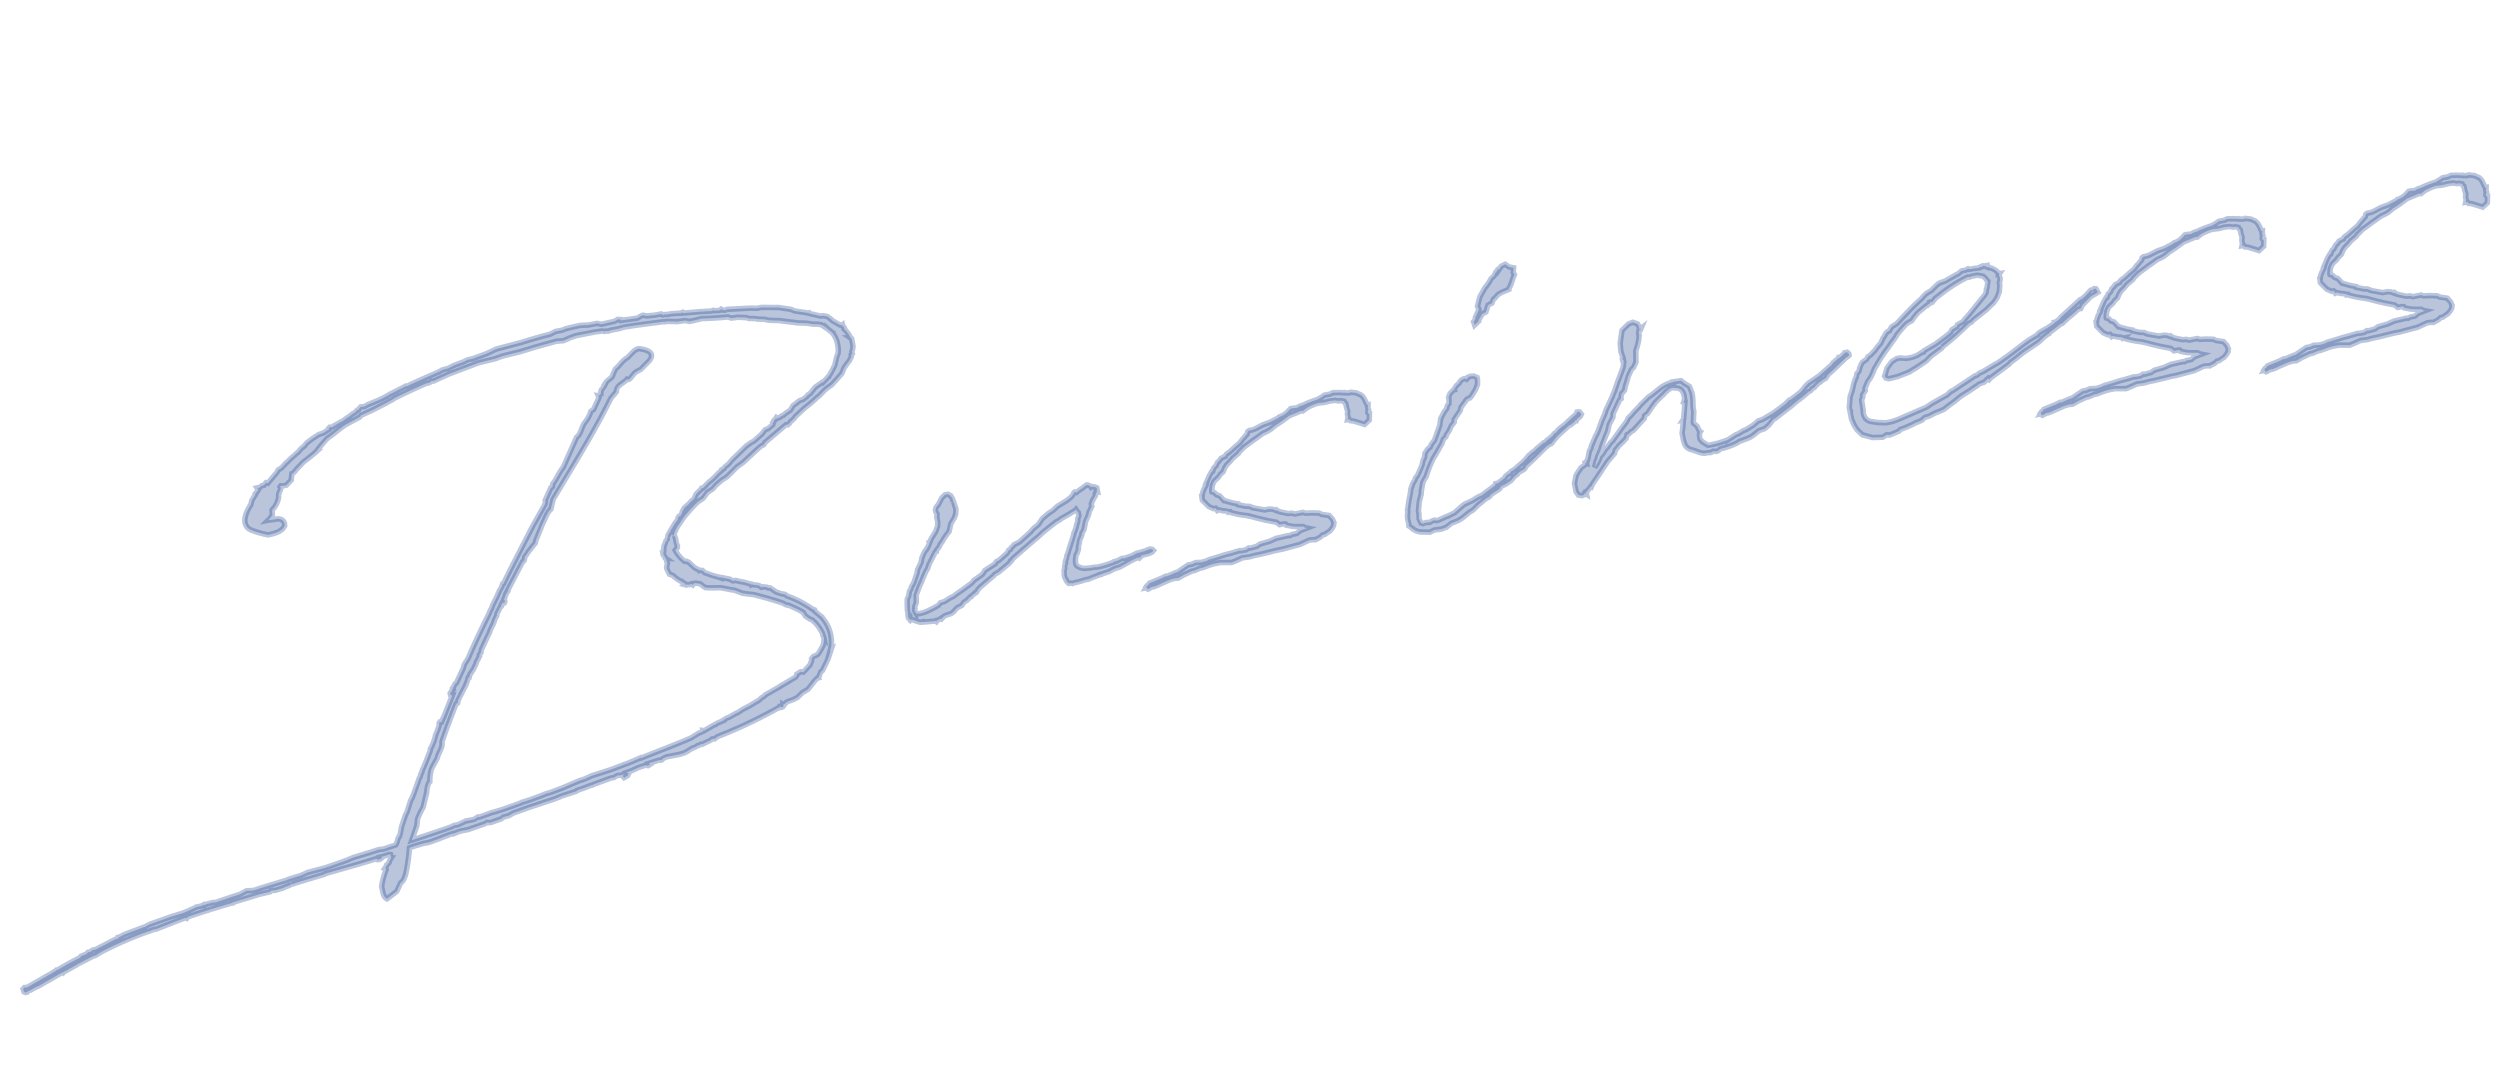 <svg xmlns="http://www.w3.org/2000/svg" xmlns:xlink="http://www.w3.org/1999/xlink" width="454" height="198" viewBox="0 0 454 198">
  <defs>
    <clipPath id="clip-path">
      <rect id="長方形_3000" data-name="長方形 3000" width="454" height="198" transform="translate(-17342.795 -14326.025)" fill="#fff"/>
    </clipPath>
  </defs>
  <g id="マスクグループ_114" data-name="マスクグループ 114" transform="translate(17342.795 14326.025)" clip-path="url(#clip-path)">
    <path id="パス_56444" data-name="パス 56444" d="M-310.615-3.385h-.077a18.284,18.284,0,0,0-4.154-3.308L-315.077-7l-.538-.231h-.077l-.923-.538-.923-.923-.385-.077-.154-.154-.462-.154-.308-.077-.154.077c-.077,0-.077,0-.154-.077l-.231-.308-.538-.231-.385-.077-.385-.231-.154.077-.077-.154L-322-10.615l-.615-.231-.846-.385h-.462l-.385-.308-.077-.077-.308-.154-.231-.077-.692-.308-.462-.154v.077l-.385-.231a15.621,15.621,0,0,1-1.846-1l-.385-.231-.308-.462-.308-.077h-.077a4.939,4.939,0,0,1-1-.769l-.154-.231-.462-.615-.154-.231-.154-.077-.154-.154-.385-.077a6.358,6.358,0,0,1-1.308-2.308l.308-.231.154-.154v-.154l.077-.154-.077-.462v-.923l-.077-.538-.154-.077A7.225,7.225,0,0,1-332-22.769l1.462-1.462a26.681,26.681,0,0,1,3.077-2.308l1.077-.462.923-.846.077-.077,1-.385.692-.538,1.154-.692,1.154-.462,2.077-1.385.308-.154,1-.462,2.462-1.538,1.154-.692.692-.231.231-.308,4.385-2.462H-309l.231.077.077-.077.231-.077.308-.308.769-.462.308-.308,2-1.231A25.374,25.374,0,0,0-302.615-41l.308-.154c.538-.308,1-.692,1.615-1.077l1.154-.538.846-.615,1.385-1.077.538-.846.615-.615.615-.538.462-.615.077-.308v-.077l.231-.154V-48a2.733,2.733,0,0,0,.308-.692l.077-.231v-1.385l-.154-.154a5.07,5.07,0,0,0-.846-1.846l.077-.154-.077-.231-.231-.231.077-.077v-.077l-.154.077-.077-.077-.231-.077-1.231-1.077-.077-.154-.538-.615-.231-.154-.615-.231h-.385l-2.077-.923v-.077h-.077l-2.385-.846-.538-.385-2.154-.769L-309.385-59h-.846l-1-.231-4.308-.615-.231.077a1.141,1.141,0,0,1-.538-.077l-.308-.231-.231.154h-.077c-.231,0-.538-.077-.769-.077l-.385-.154-.308.077-2.231-.308-2.923-.308-.077-.154-.385.077h-.154l-.231-.077h-.077L-325.692-61h-.692a2.886,2.886,0,0,0-.769-.077h-.077l-.231-.231h-1.154l-1.538-.154-.538-.231H-331l-.846.308-3-.154v-.154l-.308-.077-.231-.077-.615.231-2.462.077-.769-.308h-1.538l-1.538-.231-2.538.077-.846.154h-1.231l-1.077.308-1.385.077-2.615.231-1.385.154-4.692.308-1.769.462-2.846.462h-.846l-.846.231-1.846.308-1.077.308-1.077.077-.692.231c-2.077.462-4.154.923-6.231,1.462l-.154-.077-2.385.692-.846.231-.385.154a17.96,17.96,0,0,1-1.923.538l-1.923.385-.692.231-.615-.077-.231.154-.308.308H-385l-.538.385-.308.077-.769.385-.769.308-.231.154c-.615.231-1.231.385-1.769.615h-.154l-.154.077a.583.583,0,0,1-.308.154l-.462-.077-.231.154v.231l-.462.154a3.75,3.75,0,0,1-.846.308l-.692.077-.538.231-.769.308-1.231.615-.385.385-.615.308-.692.538c-.769.462-1.615.923-2.385,1.462l-.308.154-.154.154-.769.538-.615.231-.308.385-.769.615-1.231,1-.308-.154-.462.385h-.385l-.769.385v-.154h-.154l.154.385-.308.308-.385.308v.154l-.154.154-.692.769-.308.692c-2.154,2.231-2,3.846-.692,4.615a15.466,15.466,0,0,0,2.769,1.385c1-.077,2.462,0,3.231-1.077.231-1-.538-1.538-1.462-1.462-.462,0-.846-.077-1.308-.077l.462-.308.308-.308.154-.077.077-.538.077-.462A4.376,4.376,0,0,0-402-41.923c0-.923.923-1.231.615-1.769l.154-.154.308.077h.692l1.077-.769.154-.615.154-.462c.154,0,.231-.077.385-.154l.769-.615,1.308-.923.308-.154c.769-.385,1.538-.769,2.308-1.231a31,31,0,0,1,2.462-2c1.231-.538,2.385-1.231,3.615-1.769l2.692-.846.231-.077.231-.231,2.462-.615,2.385-.692.692-.231.538-.154.538-.231c2-.538,4.077-1.077,6.154-1.538h.538l.538-.231.308.077,2.846-.692,5.769-1,3.154-.154,1.462-.231,3.231-.154,2.923-.308,2.923-.231,1-.077,1.231.154,1.385-.308,1.077-.154h3.538l1.308.077.308.154h.385l.462.077.231-.077h1.692l.769-.077h.385c2.308.077,4.615.231,6.923.385l.385.077h.385l1.692.385,1.462.077.769.308h.769l1.538-.077c1.308.231,3,.462,4.692.615l.538.308.615.077H-314l1.615.385.385.231,1.077.231.385.154,1.308.308.692.308,2,.462,1.846.615.538.154.615.231,1.692.385,1.077.385.769.154.692.231.154.154.308.154.077.077-.077.077.077.077.077-.077.462.615.462.538.077.077a4.514,4.514,0,0,1,.615,2.462,4.959,4.959,0,0,1-.231,1.538l-.231.385-.154.231-.615,1.385-.769,1-.462.538a11.465,11.465,0,0,1-1.538,1.154l-.077-.077-1.385.615-1.077.923-.462.231h-.077l-.231.231-.769.385-.615.077-1.385.692-.615.692-.923.385-.538.308h-.154l-.538.231h-.154l-.462.154-.077-.154-.077.077h.077l-.462.308v.077l-.077.154-.231.154v.231l-.077.077-.923.538h-.077l-.462.077-.385.308-.308.308-1.692,1-.692.231-.846.385L-320-32.769l-.538.462-.231.154-.615.308-.308.308-.385.077-.077.154-.769.462-.308.231-.923.615-.615.308-1.231.846h-.308l-.154.231-.308.154-.692.462-.538.769-.462.308h-.077l-.615.462-.923.538-.308.385-.154.154-.231.462c-.154.077-.231.231-.308.308h-.231l-.231.231-.154.385-.462.385-.077.077-.846.923-.846,1-.077.308a3.119,3.119,0,0,0-.385.692v-.077l-.154.077-.154.308-.308.462-.154.538v.077l-.077.077v.231l-.077.231h-.154v.077h.077v.462l.077.077.077.154v.231l.154.154a3.745,3.745,0,0,0,.077.923l-.154.308-.154.462.077.462.231.769.538.308.231.308.538.615.538.462h.077l.077.154.308.231.231.231-.154.077.154.077.077-.077.538.154h.077l.308-.077.231.231.231-.231h.231l.308.077.615.231.385.462.385.385.615.154,1.154.231.923.154,1.385.538a5.342,5.342,0,0,0,1,.385l1.385.846,1.154.385.769.231c1.769.846,3.462,1.692,4.923,2.538l.077.077.385.308L-315-5h.077a19.177,19.177,0,0,1,2.385,1.769c0,.077.077.077.077.154l.231.615.692.692.385.231.308.462.077.077a7.512,7.512,0,0,1,1,2.308v.385l.077.231v.231a3.787,3.787,0,0,1-.462,1.308c-.385.462-.692.846-1.154,1.308l-.385.154-.462.077-.231.154-.231.231-.077.385-.231.308-.154.308-1.462,1.077L-315,7.308l-.769.308-.077.231-.231.231L-318.615,9l-.308.077-.077.077-3.154,1.077-.154.154-.615.231-.462.308-1.923.692-1.308.385-1.154.462h-.154l-1.385.462-.462.077-.615.231v.077l-1.385.308-.231.154h-.231l-2,.692-.231-.077v.154l-.615.154h-.154l-1.615.615c-3.538.769-6.846,1.308-9.538,1.846l-.077-.077-.615.154-1.846.385-.538.077-2.615.462-3.846.462-1.231.308-1.154.154-3.231.692-2.308.385-.846.077-.769.154-2.385.385c-.231,0-.462.077-.692.077l-.769.077c-.077,0-.077.077-.154.077l-2.538.385-1.077.154-1.538.154h-.231l-1.462.231-1,.154-.231-.077-.846.308h-1.538l-.231.077-1.231.308h-.769l-.538.154c-2.538.385-5,.692-7.462,1l1.385-2.385.385-1.231A16.5,16.5,0,0,1-387,18.385l1.154-2.538c.154-.538.462-1.538.923-1.769a8.634,8.634,0,0,1,.615-2c.462-.846,1.538-1.769,1.692-2.308.462-.769,1.231-1.462,1.231-2.385,1.231-2.154,2.538-4.231,3.846-6.308h.154l.154-.077.154-.462,1.308-1.692.385-.462.462-.692.231-.385.231-.462h.154l.308-.615.231-.154.154-.231.231-.154.846-1.154.077-.231.231-.231.538-.692v-.231l.385-.385.154-.462,2.077-2.846.154-.308.923-1.231.231-.462.538-.692.077-.308.846-1.077.154-.077.077-.077V-15l.154-.154.231-.154.154-.231-.077.231v.077h.154l.154-.231v-.308h-.154l.231-.308.154-.308a4.227,4.227,0,0,1,.538-.692l.154-.154.077-.154h-.077l3.615-4.538c.385-.077.462-.462.538-.769a7.257,7.257,0,0,0,.769-.769l1.615-1.385.154-.385,1.846-2.846c.538-.615,1.154-1.846,1.923-2.231l.769-1.692c4.769-5.385,9.462-10.308,13.769-16l1.231-1c.231-1.154,1.385-1.154,2.308-1.846.538.462,1.154-.846,2.154-1.077l.692-.231,1.692-1.154c1.462-1.154.308-2-1-2.462l-.154-.077c-.846-.231-1.538.538-2.538,1.154-1.231.462-1.538,1.077-2.538,1.615l-.615.846c-.231.692-.923.692-1.462,1.154l-.077.077a3.86,3.86,0,0,1-1.077,1.154,2.444,2.444,0,0,0-.231.692c-.154,0-.308.308-.538.231l.077.385-1.385,1.923-.538.231a5.983,5.983,0,0,1-1.538,1.846c-.692.692-1,1.846-1.923,2.308l-3.385,4.846c-.923.769-1.538,1.846-2.462,2.615-.077.308-.077.615-.462.615l-1.462,2.077c.077.308-.154.615-.308.846l-3,3.538c-2.385,3.077-4.769,6-7,9h-.154l-.308.538-.538.615-.615.923-1.077,1.385-.308.538-.077.077-.308.385-.231.385c-1.769,2.308-3.538,4.692-5.154,7.077l-.308.385-.385.385-.385.462-.308.615-.462.615-1.231,1.692-.231.077-.538.692v.154h-.154l-.077.308-.308.231-.154.154v.308l.231.154h.077l-2.308,3.615-.154.154-.385.615-.308-.077-.154.154-.077.462-.538.923-.462.692-.077.231-.462.846-.462.692-.231.308-.154.154-.077.308-1.154,1.846-.615.923-.231.308-.385.692-.154.154-.154.385-.231.231-.385.692-1.154,1.923-.385.615-.385.462-1,1.846-.462.615-1.077,1.923L-392,22.308l-.308.538-.154.077-.538,1-.231.231-2.308.308-.769-.077-1.923.231-3,.308-1.077.231-.923.154-3.231.462-3.385.231-1.308.308-2.231.231-.692.154h-.154c-2.231.231-3.923.385-5.615.615h-.538l-1-.154-1.231.385-.538.077c-1.538.154-2.846.385-4.154.538l-.462-.077-1.308.077-.308.154-.077-.154-.538.154h-.923l-.154.077-1,.231-.231.077-1.154.231-2.231.231-4.077.615-.769.231a.836.836,0,0,1-.385.077l-3.692.615-1,.308h-.154v.154a1.426,1.426,0,0,0-.538.154v-.077l-.846.231-.769.231-2.385.692h-.538l-.462.231h-.462l-.231.231-1.154.231-.231.231-.538.154c-1.308.385-2.538.769-3.769,1.231H-458l-.154.154a1.093,1.093,0,0,0-.462.154.283.283,0,0,0-.231.077l-.923.308-3.846,1.308a.238.238,0,0,0-.154.077l-.538-.077-.308.231.077.538.231.154H-464l.308-.231c0,.077.077.077.154.077a10.893,10.893,0,0,1,1.692-.538h.077l2.923-1,1.846-.615.077.077.077-.077,2.615-.846.154-.077,3.154-.923h.308l1.231-.462.538-.154A67.732,67.732,0,0,1-440.308,31h.154l.769-.154h.615l3.769-.692,1.769-.308L-433,30l.231-.231c2.846-.385,5.462-.692,8.154-.923h.231v-.077l5.154-.538,2-.077.154-.154h.462l.308.077,1.538-.154.231-.077.923-.154.462-.154a2.617,2.617,0,0,0,.769-.077l5.385-.538.077-.077c3.308-.308,6.615-.538,9.846-.923V26l.154.154h.462l.385-.231-.077-.154a10.511,10.511,0,0,0,1.462-.154l.231.077v.615a2.762,2.762,0,0,0-.538.769l-.154.077-.308.308h-.077l-.231.385h-.077l-.077.077.154.077v.231l-.154.154v.077a13.64,13.64,0,0,0-1.231,2.615c.077.846-.154,1.846.538,2.385l2-1,1-1.385c.615-.231.923-.923,1.231-1.462a34.07,34.07,0,0,0,1.538-4.462c.846-.154,1.769-.231,2.615-.308h1.077l1.923-.308,1.231-.231.923-.154,1-.077a5.938,5.938,0,0,1,1.154-.154h1.154l3.231-.462.385-.154.615.154,2.077-.308.385-.231,1.077-.077.923-.308,3-.462,4.769-.615.385-.077,1.231-.231,2.538-.308.308-.154a22.06,22.06,0,0,0,2.385-.385h.385l.154-.077,2.923-.462.462-.077h.615l.385-.154.308-.077.692.077.538-.077-.308.231v.154l.154.231.692-.231.231-.308-.231-.308,1-.154,1.231-.308,1.308-.154.462.154.385-.154-.154-.231,2-.231.154.077h.231l.308-.231.692-.154h2.385l.769-.077.615-.154.769-.308.462-.154h.154l.385-.077.308-.154h.308l.385-.154.231.077,1.692-.462.231-.154H-333l.308.077.615-.308a87,87,0,0,0,12.231-3.154h.077v-.077h.077l-.077.154V13h.077l.308-.077.231-.231-.154-.154a1.367,1.367,0,0,0,.769-.308l.308-.077.538-.077.462-.077.769-.231,1.077-.692,1.077-.385,1.692-1.462.308-.154.077-.077H-312V8.923l.615-.923.308-.154L-309.692,6l.769-1.385-.154.077.385-.769a6.777,6.777,0,0,0-.538-5.385l-.077-.231-.231-.231L-310.385-3v-.231Zm46.077,1.769-.077.538A1.643,1.643,0,0,0-264.538,0V.077l.077.077V.308l.077.231.231.308h.231c.077,0,.154.077.308.077l.154.077.154-.077a12.916,12.916,0,0,0,2.231-.154h.615l1.154-.231.923-.154h.154A.283.283,0,0,0-258,.308h.154l.538-.077.692-.077,1-.308.462-.077.692-.077,2.615-.846,1-.231.154.154.231-.154.308-.231,1.385-.077.231-.077.308-.077.308-.231-.154-.231-.385-.154-.462.077H-249a.283.283,0,0,0-.231.077h-.077l-.769.077-1,.077-.462.154h-.077l-.077.077-1.692.231-.385-.077-1.077.308h-.462l-.077.077a18.066,18.066,0,0,1-2.692.308h-.538l-.462-.077h-.615l-.769-.077A2.4,2.4,0,0,1-262-1.923c-.385-.308-.231-1.077.154-2.077l.231-.231.385-.692.077-.462.308-.692.077-.308.615-.923.077-.308.462-.538.308-.692.308-.769.154-.231.385-.538.231-.385.154-.385.692-.923v-.462l.385-.615.615-.692.231-.462.154-.154v-.154l.154.077v-.154H-256l.154-.231v-.308l-.385-.231-.462-.154-.154.077a.9.9,0,0,0-.462-.462l-.231-.077-.692.308-.077.077a6.819,6.819,0,0,0-1.308.615l-.308-.154-.154.077-.077.154-.462.462-.692.385-.308.154-1.846.692-.615.385-.385.231-.923.385-.692.385-.538.308-.923.923-1,.538-.692.538-2.308,1.385-1.077.308-.231.231-.385.231-.154.231-.308.077-.308.385-.077.077-1.692,1-.538.154-.154.231c-.077,0-.154.077-.231.154l-1.923.769-.615.615-.462.231-.692.308-.538.231-.462.385c-1.077.538-2.077,1-3.154,1.462l-.615.308-.615.154-1.154.462-.769.077-.462.385c-1.923.692-3.923,1.154-4.308.538a1.5,1.5,0,0,1-.077-.615l.077-.077.077-.462L-292-1l.154-.769.077-.538.308-.538A6.765,6.765,0,0,0-291-3.615l.769-1.077c.308-.538.692-1.077,1.077-1.615l.308-.308.231-.385.154-.308,1.615-2.077.154-.077h.077l.077-.231.462-.385.308-.385.077-.154.308-.231.462-.538.462-.462.231-.231.538-.462.615-1.385.769-.846.385-.615.231-.923-.154-1.308-.077-.077a1.717,1.717,0,0,0-.231-1.077.075.075,0,0,1-.077-.077v-.077l-.385-.308h-.538l-.692.462-.846,1.077-.462.385-.231.462v.308l.154.462-.154.538v.846l-.154.769-.077.154-.154.231-.308.538-1.077,1.154-.385.615h-.077v.154l-.385.538-.154.154-.077.154-.462.385-.308.385-.462.692-.308.769-.385.538-.462.615-.231.615-.923,1.615-.538.615-.154.308-.385.462-.077.231-.231.615-.308.385-.154.615L-293.846,0V.462a4.063,4.063,0,0,0-.077,1l.231.385.077-.077v.077c.154,0,.231.077.385.077l.769.462.462.231h.462v.077l2.154.231h.308l-.077.077.077.077L-289,3l.077-.154h.231l.462-.154h.077l.077.077.231-.154V2.538l.538-.231,1.154-.154.615-.308.231-.231.462-.308.538-.154.308-.077.462-.462.308-.154L-283,.385l.154-.077.077-.077.154-.077.385-.308H-282l.231-.231.692-.308V-.769l.231-.077.308-.385.154-.077.154-.154,3-1.692.154-.154.846-.308L-274-4.846l.231-.308h.154l.385-.385,4.538-2.615.462-.231,1.385-.846,1.923-1,.769-.385.538-.154.231-.154,1.615-.538,1-.385h.154l.308-.231.154.385.154.231v.615l-.308.462-.077.462-.385.692-.077.231-.385.692-.231.308-.154.385c-.462.923-1,1.769-1.462,2.692l-.077.154c0,.077-.154.231-.154.308l-.231.308-.077.308-.385.692-.077.231v.154a2.187,2.187,0,0,0-.308.923Zm59.846-18.615.077-.385h-.154c-.154-.538-.231-1-.385-1.385l-.154-.308-.231-.308-.769-.538-1-.308-.231.077-.769-.154-.077-.077h-.231l-.538-.154L-210.462-24l-.538.154h-1.077l-.308.154-.615.231-.462.154a18.1,18.1,0,0,0-2.615.462,1.5,1.5,0,0,1-.538.077l-.385.077-.385.154-.846-.077h-.308l-.538.385a3.594,3.594,0,0,1-1.769.692l-.231.154-1.308.385-.231.077-.462.077-1,.154-1.538.462-.538.077h-.538L-227-20l-.154.385-.308.231-.462.385-.231.154-.692.615-.692.385-1.538.923h-.077l-.462.231-.231.308h-.077l-.769.231-.308.308-.462.308-.385.538-.462.308-.308.538h-.154l-.538.615-1,1.462.077.077c-.154.308-.462.538-.615.846a2.6,2.6,0,0,0-.462.923l-.077-.308-.077,1.154L-236.538-8l.769.538h.385l.231.462.231-.077.923.385.385.077.462.231v.077h.077A16.677,16.677,0,0,0-229.846-5l.077.077h.077l1.923.923.538.231.308.154,1.923.769.462.538h.769l.308.077.077.231,1.154.462,1,.231.846.154.231.231.385.154-1.308.231-.692.385h-.846l-.462.154-.231-.077L-225.615,0l-1.308.308-1.769.154-.692.308c-.462,0-.846.077-1.231.077l-.231-.077-.538.231h-.923l-.231-.077-1.615.154-1.154.077-1.308.154-1.615.154-.615.154-.846.077-1.154-.154-.615.154h-.769l-2.154.923h-.231l-.769.154L-246.462,3l-.154-.077-.846.231-2.308.462-.308.308h-.077l-.154.077-.154.154.077.077-.077.077h.077v.154l.154.154.308-.077.308-.154h.308l.077-.077.154.077.846-.154.231-.077,2.077-.462.846-.077.615.077,1.154-.385,1.538-.385h.462l1.077-.231h.462l1.385-.231.769-.077h1.231l2,.385,1.154-.231.923-.231,1.308.077,1-.077h.923L-226,2.154h1l3.385-.231,1.846-.462.846.077.231.077,1-.308.462-.308h.385l1.077-.462.538-.462.308-.385.077-.308.077-.154-.154-.692-.462-.769-1.308-.462L-217.077-3l-1.385-.308-1.077-.154-.385-.231h-1.538l-.462-.231L-222.615-4l-1.462-.615-.308-.231L-224.538-5l-.077.077-.615-.385-.615-.154h-.846l-2-.769-.077-.077h-.077l-.385-.308-.692-.154-1.308-.538v-.154l-1-.385c-.385-.231-.846-.385-1.308-.692h-.077l-.231-.385-.385-.615-.538-.308-.231-.385c-.385-.462-.615.077-.385-.692a3.007,3.007,0,0,1,.769-1.462l.846-.538.385-.385.615-.385.462-.692.462-.462.462-.308.308-.231.462-.385,1.231-.692.077-.154,1.154-.769,2.077-1,.385-.154,1.308-.615.923-.231.615-.231.846-.462,1.308-.538,1.615-.769,2.308-.462.308.077.923-.462c2.846-.769,1.846-.154,4.231-.385l1,.077.615.231h.385l.538.231.077.308.154.154v.769l.077.692-.154.462v.615l-.154.385h.308l.154.308.538.154,1.154.615.692.385.385-.231.615-.385.231-1.077h-.077l-.154-.308.077-.308.154-.231-.077-.231v-.154Zm24.308,17.154.154-.154.231-.154.923-.308.231-.154.308-.385c1.308-.769,2.692-1.692,4.154-2.692l.462-.231.692-.231.692-.615.692-.538L-169.462-10h.231l1-.538v-.154h.077l.154.077.154-.231.462-.231.231-.154.231-.308-.231-.462-.231-.077h-.231l-.154.308c-.846.462-1.538.923-2.154,1.308l-.385.231-.769.385-.538.308-.308.308-.538.231-.385.385c-.077,0-.077.077-.231.077l-.385.231-.385.154-.538.385h-.231l-1.615.923-.308.231-.385.154-.923.538-.231.231-.846.615-.692.385-.769.462-.615.308-.462.154-.231.308h-.231l-.615.308-.154.231-.077.077-1.385.692h-.462l-.154.308-2.692,1.308-.692.154-1.231.462-1.538.385-.692.385-.923.538-.385.231c-.462.154-.923.231-1.308.385h-.231l-1.615.385h-.385l-.308-.154-.462.077-.462.154-.538-.077h-.231l-.462.077-.308-.154c0-.077-.077-.154-.231-.846l.154-.923V.077l.462-1.615.615-1.308.154-.615.538-1.385a5.436,5.436,0,0,1,.769-.923l.846-1.462.462-.692.538-.769L-193.769-10l.923-1.077.154-.231.308-.538.538-.385.154-.308.615-.615.538-.769.692-.615.077-.462c.077-.077.231-.154.308-.308l1.077-1.077.077-.154.154-.385,1.308-1.231.462-.154h.154l.308-.231.231-.231.769-.846.538-.846.154-.846v-.385l-.538-.385-.615-.077-.462.077-.077.154-.231.154c-.077-.077-.154-.154-.231-.154a1.32,1.32,0,0,0-1.231.615l-.538.308-.538.538v.154h-.154l-.231.154-.538.385-.385.615v.385l-.154.769-.308.231-.308.615-.538.462-.846,1.077-.385,1.154L-194-12l-.692.615-.308.462-.462.231-.692.692-.231.769-.231.231-.231.462-.231.538-.615.923c-.231.308-.385.538-.538.769l-.462.385-.154.308-.538.615-.538.923-.154.538L-200.692-2l-.538,1.538v.308a4.035,4.035,0,0,0-.231,2.077l-.077.462.308.308a2.989,2.989,0,0,0,1.769,1.231l1.462.308.846-.231,1.308.077.923-.154,1.077-.538,1.231-.231.462-.154.692-.308.846-.462.462-.231.615-.231L-188.385,1l.462-.231,1.154-.615.538-.154L-186-.154l.077-.154.692-.308,1-.385.231-.154.077-.154.385-.231.692-.154,1.077-.462.769-.615ZM-174-38.769l-.154-.385.231-.846-.769-.308-.615-.615-.769.231-.538.538v-.154l-.385.154h.154l-.308.308h-.077l-.462.615-.615.385-.308.385-.846.846-.154.077-.538.615-.769.923-.231.462-.538,1.154.154.615-.923,1.308c0,.231-.154.385-.154.462l-.308.231.077.615.846-.538v-.154l.538-.615.308-.385.769-.231.615-1.154.769-.231.385-.615.308-.154.077-.077.615-.462L-177-36l.692-.154.769-.154v-.077l.231-.308.308-.385.615-1.077Zm8.923,31.538-1.154,1.692-.154.385-.385.462-.385,1-.308.615-.231.154v.308l-.154-.077h-.077v.231l-.923.462-.769.769L-170-.769l-.538,1.308V2.077l.308.692.615.231.385-.077.231-.308.231.231V2.692l-.077-.154.231-.077.077-.154c.077-.077.077-.077.154-.077l.692-.615.077.077.308-.462c1.231-1.154,2.308-2.308,3.462-3.462l.692-.538.769-.615.308-.615.308-.231.538-.462.615-.385.231-.154.615-.462.308-.615.308-.077.615-.385.308-.077,2.385-1.769.154-.462.615-.308,1.231-1.231.231-.154.154-.231,1.615-1.077c.077,0,.077-.077.154-.077l.615-.462.769-.385c.615-.231.769,0,1.231.077,1,.231,1.231,1.154,1.077,2.308l-.308.538.154.154h.077l-.769,2.769L-149-7h.077l-.385,1.385-.308.923v.769a6.217,6.217,0,0,0,.077,1.231l.077.308a1.821,1.821,0,0,0,1,1c.846.385,1.615,1.154,2.538,1.077h.154l.615.077.462-.154.615.154.308-.077.385-.231,1-.077a15.4,15.4,0,0,0,1.846-.308l.231-.077.308-.077.308-.154.538-.077.923-.154.692-.154.538-.231,1.154-.615,1.077-.154.846-.462,1-.846.077-.077.308-.077,3.231-1.615,1.231-.692a24.914,24.914,0,0,0,2.462-1.308h.077l.385-.154L-125-8c.077-.077.154-.154.231-.154l.308-.077.154-.154.923-.615h.154l.538-.308.538-.154.615-.615c1.308-.769,2.538-1.615,3.769-2.385l.385-.154.231-.154v-.308l-.231-.308h-.462l-.154.154-.692.462h-.231v.154h-.231l-1.077.615-.308.308-2.615,1.538-2.154.923-.692.462-.615.538-.538.385L-129-6.923l-.385.077-.769.538c-.923.462-1.846.923-2.769,1.308l-1.308.462-.692.231-.692.077-1.077.615-1.462.538-.462.077-1,.385-.462.077-1.538.615a16.907,16.907,0,0,1-3.769.308L-146-2.154l-.308-.308L-146.615-3v-.615l.154-.538.154-.154-.154-.154-.231-.923-.538-.692v-.154l.462-1.923v-.615l.077-.538.154-.923.077-.769v-.538l-.231-1.231-.769-.692-.538-.615-1.462-.077v.077a5.59,5.59,0,0,0-2.538.615c-.615.308-1.231.692-1.923,1l-.385.154-1.769,1.154-.231.231-1.231.846-.462.385-.692.462-.154.231-.385.462c-1.077.923-2.077,1.923-3.077,2.846l-.385.231-.692.692-.462.308-.462.538-.231.231-.462.308-.231.462-.077.077-.231.308a9.22,9.22,0,0,1-.846.923l.308-.692.231-.462.154-.077.154-.385v-.077l.846-1.231.308-.615,1.615-2.538.462-1.077.923-1.154.154-.615,1.615-2.231.308-.154v-.154l.154-.462.154-.308.615-.462.308-.769.385-.692.462-.923.769-1.077.462-.308.615-.846L-155-21a9.191,9.191,0,0,0,1.154-2.692c0-.077-.077-.154-.077-.231l.154-.462.154-.154h.154l.154-.231-.308.154v-.615l-.154-.462-.769-.462-.846.154-1.385.923-.615,1.769-.154.462-.154,1.462.154,1.231-.154.154v.154h.154v.462l-.308.923-.692,1.154-.769,1.231-.923,1.615-.231.308-.385.615-1.615,2.231-.231.462-.846,1.231-.538.923-.462.769-.077.077-.231.385Zm50.308-.154.769-.769.538-.769.462-.692.231-.231,1.077-1.231,1.077-1.077.846-.769.538-.538,1-.923.385-.462c.692-.538,1.308-1.077,2-1.538l.308-.154.769-.231.538-.538.846-.692,1.692-.923h.154l.154-.154.462-.154v-.154c.077,0,.077,0,.154-.077l.308.077.385-.308.231-.231.923-.462a28.393,28.393,0,0,1,5.615-2.231l.308.077.538-.077h.846l.538.154.538.231.385.462.154.385.077.154.077.077L-90.231-20l-.154.231-.154.538-.308.385-3.462,2.923-1,.769-.308.308-1.154.385-.154.308-1,.385-.385.462-1,.538-2.077,1-2.231.769-.154.231h-.308l-1,.385-.923.154h-1l-.615-.154-.538-.154h-.615l-1,.385-1.077,1-.538,1.077-.154.231.154.385.462.231h.538l1.231-.077,2.077-.385,1.462-.538,2-.846,1-.692,2.231-1.077.077-.154a51.178,51.178,0,0,0,5.615-3.308l.538-.154.385-.308,2.692-1.385.692-.462.846-.538.769-.769.615-1,.308-1.154v-.462l.154-.231.154-.538-.077-.308V-22l.077-.077h-.077l.077-.154-.231-.077c-.077-.385-.385-.615-.769-.923l-.077-.077-.462-.231h-.077l-.077-.154h-.231l-.231-.154.077-.154h-.077v.077l-.462-.154-.077.077-.231.077L-90.615-24l-.231.077-.077.077a13.038,13.038,0,0,0-1.769-.077l-.231-.154-.462.154h-.769l-.692.385c-.846.231-1.692.538-2.538.846l-1.077.154-.231.077-.538.308-.923.615c0,.077-.077.077-.154.077l-1,.385-.769.538-.154.154c-1.846,1.077-3.615,2.385-5.308,3.615l-.385.154-.615.231-.385.385-.154.231-.462.154-.308.231-.385.462-.308.308-.538.769-.692.538-.769.692-.154.077-.615.462-.538.231-.308.385-.846.385-.231.231-.462.692-.231.538-.462.385-.231.615-.154.154-.462.769-.615,1.385-.538.923-.538,1.923v.538l.077.154-.077.154v1.308l.231,1.077.385,1,.769,1.077,1.692.846L-114,3l.846-.308.462.154,1.538-.308h-.077l.385-.077.231-.231a18.053,18.053,0,0,0,3.077-.692h.154l1-.231.308-.231.308-.154L-105,.846l1.308-.385.923-.154.615-.154L-99.769-1l1.154-.615c1-.385,2-.769,3-1.231h.077l.615-.308L-94-3.308l.846-.538.154.231.308-.231,3.846-1.846.231-.231c.923-.385,1.846-.923,2.769-1.385l2.923-1.231,1.077-.692.154-.077.615-.308.308-.077.077-.154,2.462-1.231H-78l.308-.231.538-.308.077-.077c.692-.385,1.462-.769,2.154-1.231l.308-.154h.385l.385-.538,1.769-1.231.385-.154.692-.231.385-.154-.231-.692-.308-.077-.308.231v.077a.29.29,0,0,0-.462-.077,16.656,16.656,0,0,1-1.692,1.154l-.385.077-4.154,2.538-.077.154-.923.462h-.231v.154l-1.462.615-1.385.462-.462.231-.077.154-1.692.615C-87.154-8.077-88.231-7.385-91-6.231l-.308.077-2.538.923-.692.154-.538.308h-.308L-100-2.846h-.154l-.308.154-.615.385-3,1-1.077.462L-110.769.385l-1.154.154h-1l-1.308-.308c-1.923-.615-1.692-.615-2.154-1.154a2.27,2.27,0,0,1-.154-1.538l.077-1.923.308-.462v-.231c0-.077,0-.154.077-.154l.231-.308.385-.385v-.385Zm75.538-12.846.077-.385h-.154c-.154-.538-.231-1-.385-1.385l-.154-.308-.231-.308-.769-.538-1-.308-.231.077-.769-.154-.077-.077h-.231l-.538-.154L-45-24l-.538.154h-1.077l-.308.154-.615.231-.462.154a18.1,18.1,0,0,0-2.615.462,1.5,1.5,0,0,1-.538.077l-.385.077-.385.154-.846-.077h-.308l-.538.385a3.594,3.594,0,0,1-1.769.692l-.231.154L-56.923-21l-.231.077-.462.077-1,.154-1.538.462-.538.077h-.538l-.308.154-.154.385-.308.231-.462.385-.231.154-.692.615-.692.385-1.538.923h-.077l-.462.231-.231.308h-.077l-.769.231-.308.308-.462.308-.385.538-.462.308-.308.538h-.154l-.538.615-1,1.462.077.077c-.154.308-.462.538-.615.846a2.6,2.6,0,0,0-.462.923l-.077-.308L-72-9.385-71.077-8l.769.538h.385l.231.462.231-.077.923.385.385.077.462.231v.077h.077A16.676,16.676,0,0,0-64.385-5l.077.077h.077L-62.308-4l.538.231.308.154,1.923.769.462.538h.769l.308.077.077.231,1.154.462,1,.231.846.154.231.231.385.154-1.308.231-.692.385h-.846L-57.615,0l-.231-.077L-60.154,0l-1.308.308-1.769.154-.692.308c-.462,0-.846.077-1.231.077l-.231-.077L-65.923,1h-.923l-.231-.077-1.615.154-1.154.077-1.308.154-1.615.154-.615.154-.846.077-1.154-.154L-76,1.692h-.769l-2.154.923h-.231l-.769.154L-81,3l-.154-.077L-82,3.154l-2.308.462-.308.308h-.077L-84.846,4-85,4.154l.077.077L-85,4.308h.077v.154l.154.154.308-.077.308-.154h.308l.077-.077.154.077.846-.154.231-.077,2.077-.462.846-.077.615.077,1.154-.385,1.538-.385h.462l1.077-.231h.462l1.385-.231.769-.077h1.231l2,.385,1.154-.231.923-.231,1.308.077,1-.077h.923l3.077-.154h1l3.385-.231,1.846-.462.846.077.231.077,1-.308L-51.769,1h.385l1.077-.462.538-.462.308-.385.077-.308.077-.154-.154-.692-.462-.769-1.308-.462L-51.615-3-53-3.308l-1.077-.154-.385-.231H-56l-.462-.231L-57.154-4l-1.462-.615-.308-.231L-59.077-5l-.077.077-.615-.385-.615-.154h-.846l-2-.769-.077-.077h-.077l-.385-.308-.692-.154-1.308-.538v-.154l-1-.385c-.385-.231-.846-.385-1.308-.692h-.077l-.231-.385-.385-.615-.538-.308-.231-.385c-.385-.462-.615.077-.385-.692a3.007,3.007,0,0,1,.769-1.462l.846-.538.385-.385.615-.385.462-.692.462-.462.462-.308.308-.231.462-.385,1.231-.692.077-.154,1.154-.769,2.077-1,.385-.154,1.308-.615.923-.231.615-.231.846-.462,1.308-.538,1.615-.769,2.308-.462.308.077.923-.462c2.846-.769,1.846-.154,4.231-.385l1,.077.615.231h.385l.538.231.077.308.154.154v.769l.077.692-.154.462v.615l-.154.385H-43l.154.308.538.154,1.154.615.692.385.385-.231.615-.385.231-1.077h-.077l-.154-.308.077-.308.154-.231L-39.308-20v-.154Zm41.385,0,.077-.385H2.077c-.154-.538-.231-1-.385-1.385l-.154-.308-.231-.308-.769-.538-1-.308-.231.077-.769-.154-.077-.077h-.231l-.538-.154L-3.615-24l-.538.154H-5.231l-.308.154-.615.231-.462.154a18.1,18.1,0,0,0-2.615.462,1.5,1.5,0,0,1-.538.077l-.385.077-.385.154-.846-.077h-.308l-.538.385A3.594,3.594,0,0,1-14-21.538l-.231.154L-15.538-21l-.231.077-.462.077-1,.154-1.538.462-.538.077h-.538l-.308.154-.154.385-.308.231-.462.385-.231.154-.692.615-.692.385-1.538.923h-.077l-.462.231-.231.308h-.077l-.769.231-.308.308-.462.308L-27-15l-.462.308-.308.538h-.154l-.538.615-1,1.462.077.077c-.154.308-.462.538-.615.846a2.6,2.6,0,0,0-.462.923l-.077-.308-.077,1.154L-29.692-8l.769.538h.385l.231.462.231-.077.923.385.385.077.462.231v.077h.077A16.676,16.676,0,0,0-23-5l.077.077h.077L-20.923-4l.538.231.308.154,1.923.769.462.538h.769l.308.077.077.231,1.154.462,1,.231.846.154.231.231.385.154-1.308.231-.692.385h-.846L-16.231,0l-.231-.077L-18.769,0l-1.308.308-1.769.154-.692.308c-.462,0-.846.077-1.231.077L-24,.769-24.538,1h-.923l-.231-.077-1.615.154-1.154.077-1.308.154-1.615.154L-32,1.615l-.846.077L-34,1.538l-.615.154h-.769l-2.154.923h-.231l-.769.154L-39.615,3l-.154-.077-.846.231-2.308.462-.308.308h-.077L-43.462,4l-.154.154.077.077-.077.077h.077v.154l.154.154.308-.077.308-.154h.308l.077-.077.154.077.846-.154.231-.077,2.077-.462.846-.077.615.077,1.154-.385,1.538-.385h.462l1.077-.231h.462l1.385-.231.769-.077h1.231l2,.385,1.154-.231.923-.231,1.308.077,1-.077h.923l3.077-.154h1l3.385-.231,1.846-.462.846.077.231.077,1-.308L-10.385,1H-10L-8.923.538l.538-.462.308-.385L-8-.615l.077-.154-.154-.692-.462-.769-1.308-.462L-10.231-3l-1.385-.308-1.077-.154-.385-.231h-1.538l-.462-.231L-15.769-4l-1.462-.615-.308-.231L-17.692-5l-.077.077-.615-.385L-19-5.462h-.846l-2-.769-.077-.077H-22l-.385-.308-.692-.154-1.308-.538v-.154l-1-.385c-.385-.231-.846-.385-1.308-.692h-.077L-27-8.923l-.385-.615-.538-.308-.231-.385c-.385-.462-.615.077-.385-.692a3.007,3.007,0,0,1,.769-1.462l.846-.538.385-.385.615-.385.462-.692.462-.462.462-.308.308-.231.462-.385,1.231-.692.077-.154,1.154-.769,2.077-1,.385-.154,1.308-.615.923-.231.615-.231.846-.462,1.308-.538,1.615-.769,2.308-.462.308.077.923-.462c2.846-.769,1.846-.154,4.231-.385l1,.077.615.231h.385l.538.231.077.308.154.154v.769l.077.692-.154.462v.615l-.154.385h.308l.154.308.538.154,1.154.615.692.385.385-.231.615-.385.231-1.077H2.077l-.154-.308L2-19.538l.154-.231L2.077-20v-.154Z" transform="translate(-16889.57 -14271.316) rotate(-11)" fill="#0b3384" stroke="#0b3384" stroke-width="1" opacity="0.282"/>
  </g>
</svg>
